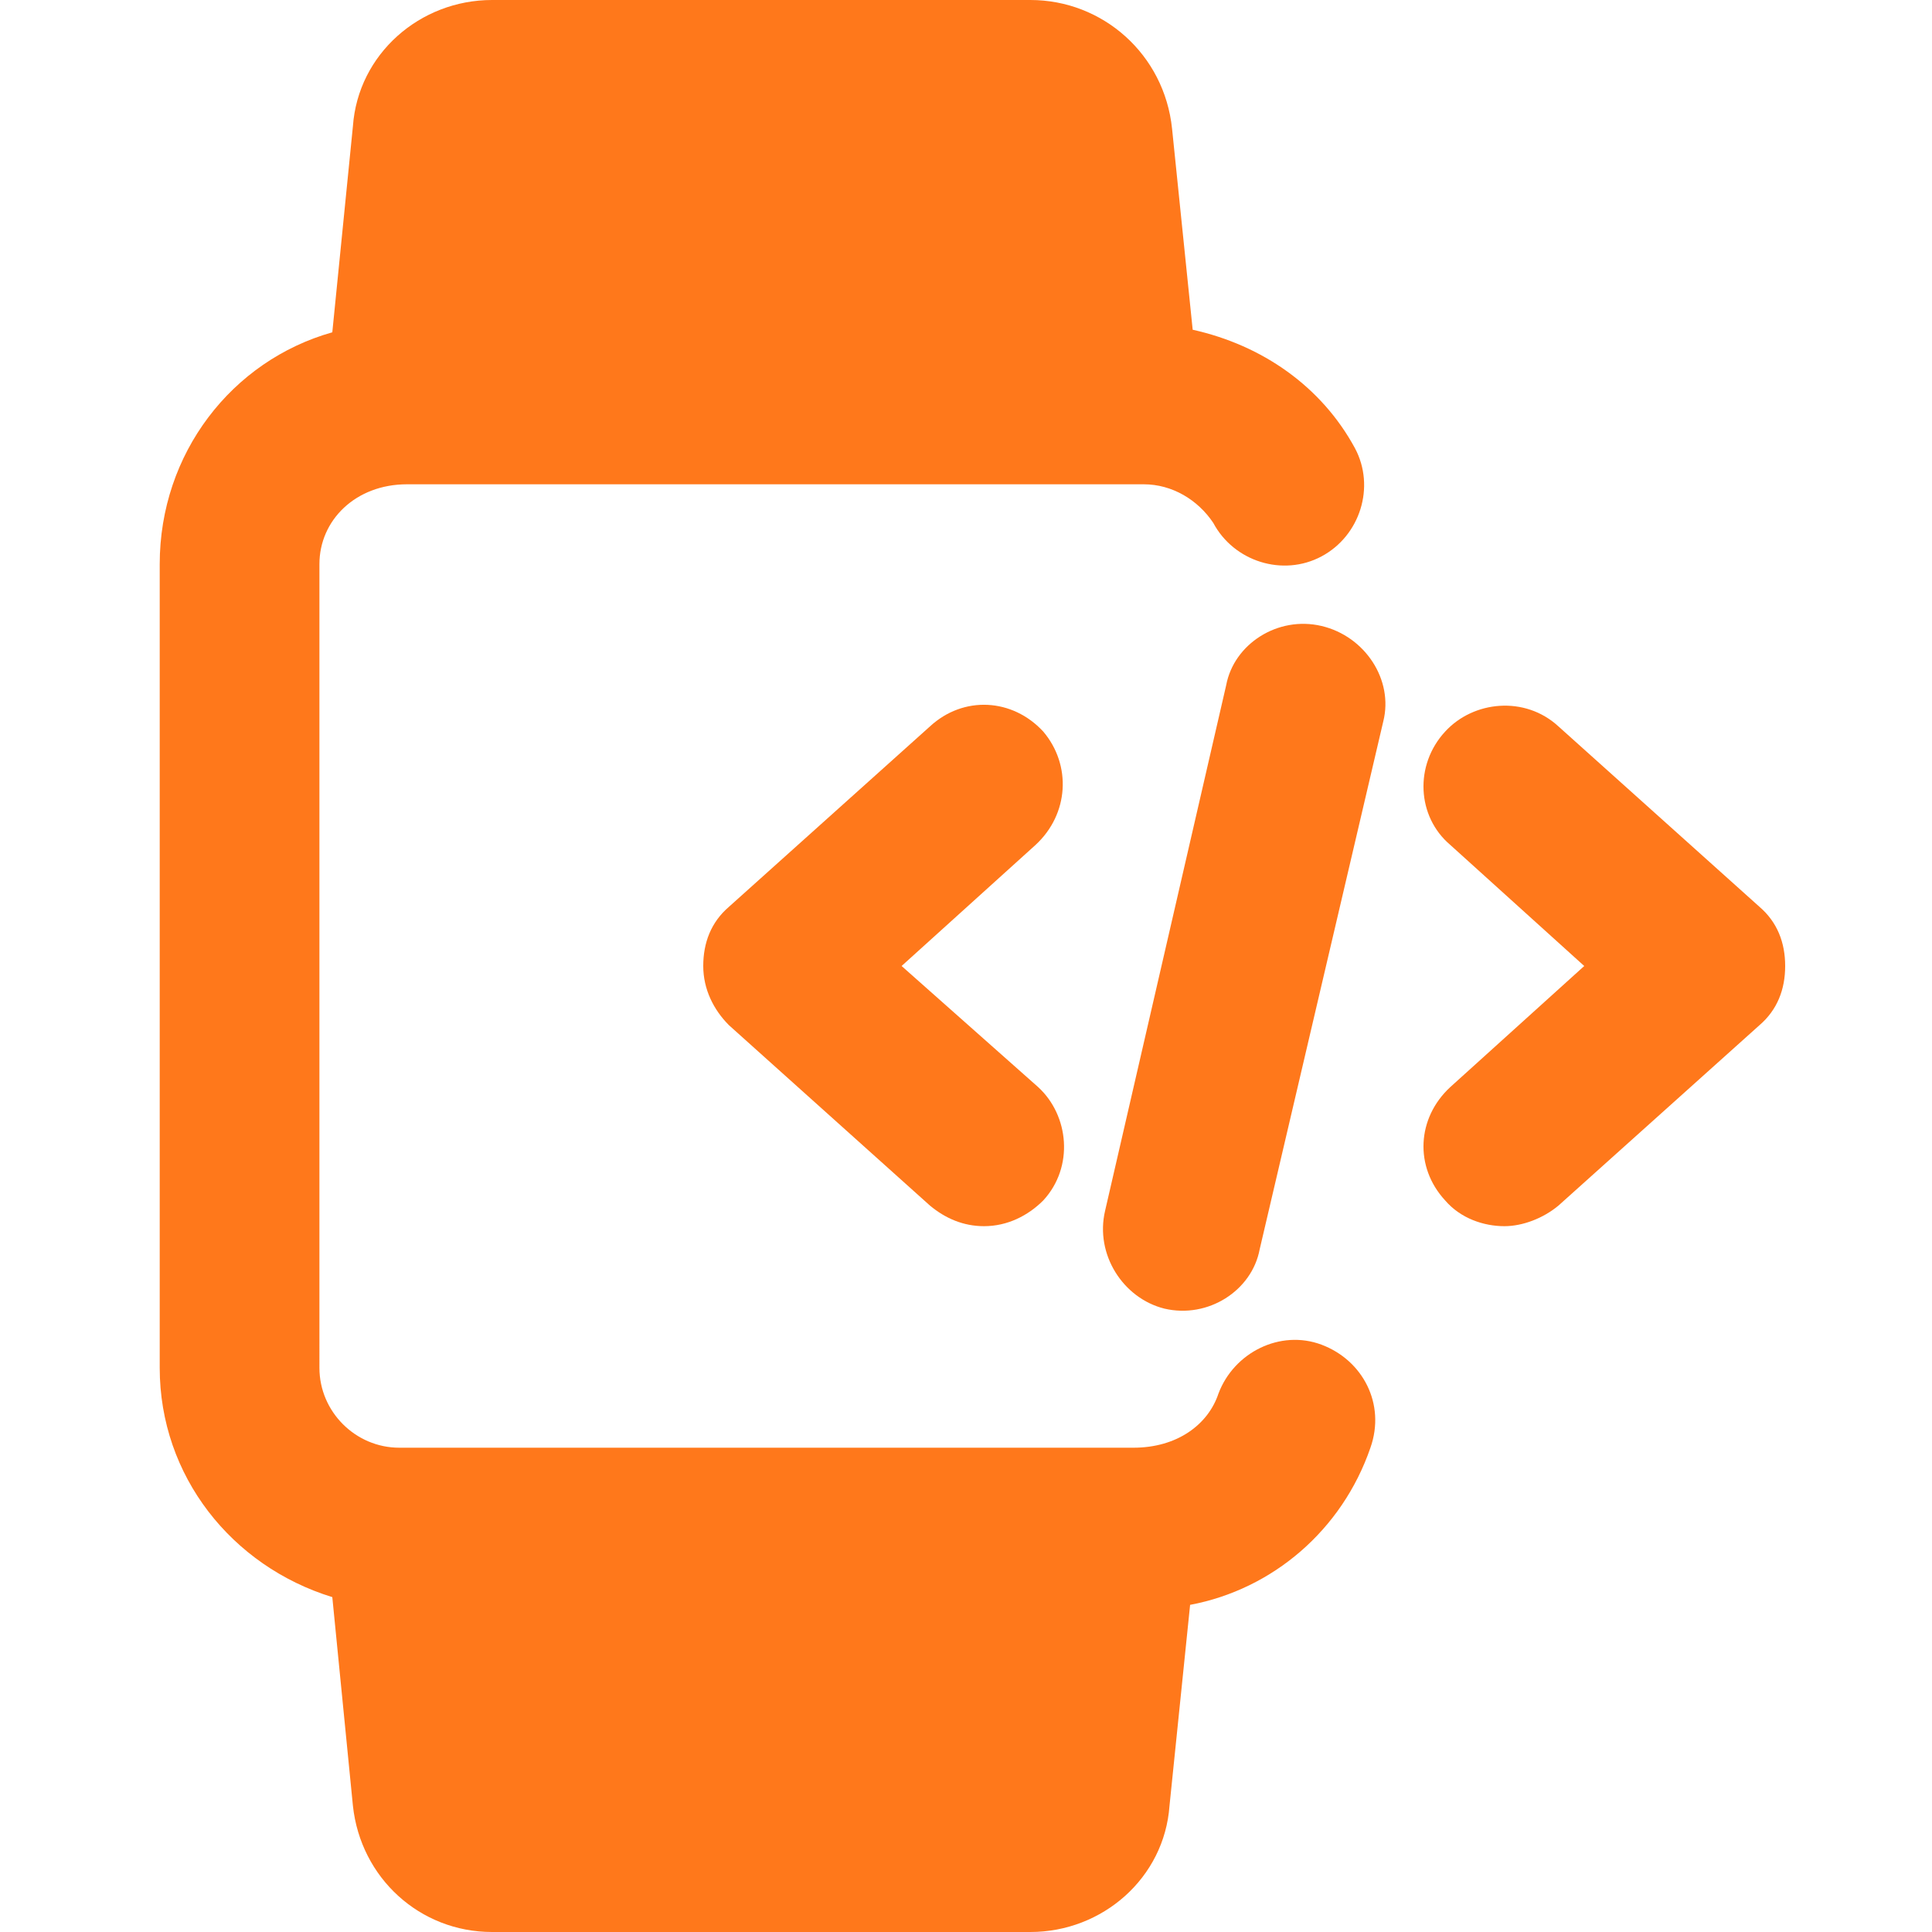 <?xml version="1.0" encoding="utf-8"?>
<!-- Generator: Adobe Illustrator 24.0.1, SVG Export Plug-In . SVG Version: 6.00 Build 0)  -->
<svg version="1.1" id="Layer_1" xmlns="http://www.w3.org/2000/svg" xmlns:xlink="http://www.w3.org/1999/xlink" x="0px" y="0px"
	 width="75px" height="75px" viewBox="0 0 75 75" style="enable-background:new 0 0 75 75;" xml:space="preserve">
<style type="text/css">
	.st0{display:none;}
	.st1{display:inline;}
	.st2{fill:#FF781B;}
	.st3{display:inline;fill:#FF781B;}
</style>
<g id="Layer_2_1_" class="st0">
	<g id="migrating" class="st1">
		<path class="st2" d="M13.8,44.1v4.6c0,0.7,3.6,2.6,10.5,2.6s10.5-2,10.5-2.6v-4.6c-3.3,1.4-6.9,2.1-10.5,1.9
			C20.7,46.2,17.1,45.5,13.8,44.1z M25.7,50H23v-2.6h2.6V50H25.7z"/>
		<path class="st2" d="M34.9,28.3c-3.3,1.4-6.9,2.1-10.5,1.9c-3.6,0.1-7.2-0.5-10.5-1.9v4.6c0,0.7,3.6,2.6,10.5,2.6s10.5-2,10.5-2.6
			V28.3z M25.7,34.2H23v-2.6h2.6v2.6H25.7z"/>
		<ellipse class="st2" cx="24.3" cy="25" rx="10.5" ry="2.6"/>
		<path class="st2" d="M34.9,36.2c-3.3,1.4-6.9,2.1-10.5,1.9c-3.6,0.1-7.2-0.5-10.5-1.9v4.6c0,0.7,3.6,2.6,10.5,2.6s10.5-2,10.5-2.6
			V36.2z M25.7,42.1H23v-2.6h2.6v2.6H25.7z"/>
		<circle class="st2" cx="63.8" cy="38.2" r="2.6"/>
		<path class="st2" d="M71.9,36c-0.4-0.1-0.7-0.4-0.9-0.8c-0.2-0.4-0.1-0.8,0.1-1.2l1.3-2.1l-2.3-2.3L68,30.9
			c-0.4,0.2-0.8,0.2-1.2,0.1c-0.4-0.2-0.7-0.5-0.8-0.9l-0.6-2.4h-3.2l-0.6,2.4c-0.1,0.4-0.4,0.7-0.8,0.9c-0.4,0.2-0.8,0.1-1.2-0.1
			l-2.1-1.3l-2.3,2.3l1.3,2.1c0.2,0.4,0.2,0.8,0.1,1.2c-0.2,0.4-0.5,0.7-0.9,0.8l-2.4,0.6v3.2l2.4,0.6c0.4,0.1,0.7,0.4,0.9,0.8
			c0.2,0.4,0.1,0.8-0.1,1.2l-1.3,2.1l2.3,2.3l2.1-1.3c0.4-0.2,0.8-0.2,1.2-0.1c0.4,0.2,0.7,0.5,0.8,0.9l0.6,2.4h3.2l0.6-2.4
			c0.1-0.4,0.4-0.7,0.8-0.9s0.8-0.1,1.2,0.1l2.1,1.3l2.3-2.3l-1.3-2.1c-0.2-0.4-0.2-0.8-0.1-1.2c0.2-0.4,0.5-0.7,0.9-0.8l2.4-0.6
			v-3.2L71.9,36z M63.8,43.4c-2.9,0-5.3-2.4-5.3-5.3s2.4-5.3,5.3-5.3s5.3,2.4,5.3,5.3S66.7,43.4,63.8,43.4z"/>
		<circle class="st2" cx="41.4" cy="67.1" r="2.6"/>
		<circle class="st2" cx="16.5" cy="11.9" r="2.6"/>
		<path class="st2" d="M5.9,31.6h5.3V25c0-3.4,5.9-5,11.8-5.2v-6.6h-1.5c-0.7,2.8-3.6,4.5-6.4,3.8s-4.5-3.6-3.8-6.4s3.6-4.5,6.4-3.8
			c1.9,0.5,3.3,1.9,3.8,3.8h2.8c0.7,0,1.3,0.6,1.3,1.3v7.9c5.9,0.2,11.8,1.9,11.8,5.2v1.3H40V15.8h2.6v11.8c0,0.7-0.6,1.3-1.3,1.3
			h-3.9v4.3c0.6-0.6,1.3-1.1,2.1-1.5c2.9-1.9,6.3-2.8,9.8-2.8c1.5,0,3,0.2,4.5,0.6l1.9-1.9c0.1-0.4,0.2-0.9,0.2-1.3
			c0-2.9-2.4-5.3-5.3-5.3h-1.3c-0.4,0-0.8-0.2-1.1-0.6C48,20,47.9,19.6,48,19.2c0.2-0.4,0.4-0.9,0.6-1.3c0.3-0.5,0.5-1,0.6-1.5
			c0-4.7-3.8-8.5-8.5-8.6c-3.1,0-5.9,1.6-7.4,4.3c-0.4,0.6-1.2,0.9-1.8,0.5c-0.4-0.2-0.7-0.7-0.7-1.1c0-6.4-5.4-11.6-11.9-11.5
			C12.3,0.1,7.1,5.5,7.2,12.1c0,2.5,0.9,4.9,2.4,6.9c0.4,0.6,0.3,1.4-0.3,1.8c-0.2,0.2-0.5,0.3-0.8,0.3H5.9c-2.9,0-5.3,2.4-5.3,5.3
			S3,31.6,5.9,31.6z M40.1,10.6h2.6v2.6h-2.6V10.6z"/>
		<path class="st2" d="M66.4,59.2h-3.6c-0.7,0-1.3-0.6-1.3-1.3c0-0.3,0.1-0.6,0.3-0.8c1.3-1.7,2.3-3.7,2.8-5.8h-3.4
			c-0.6,0-1.1-0.4-1.3-1l-0.4-1.7L58,49.5c-0.5,0.3-1.2,0.2-1.6-0.2l-3.7-3.7c-0.4-0.4-0.5-1.1-0.2-1.6l0.9-1.5l-1.7-0.4
			c-0.6-0.1-1-0.7-1-1.3v-5.3c0-0.6,0.4-1.1,1-1.3l1.7-0.4l-0.9-1.5c-0.1-0.1-0.1-0.3-0.2-0.4c-3.9-0.7-8,0-11.3,2.1
			c-1.3,0.8-2.5,1.8-3.5,3v6.5h6.6c0.7,0,1.3,0.6,1.3,1.3v11.8h5.3v2.6h-6.6c-0.7,0-1.3-0.6-1.3-1.3V46.1h-5.3v2.6
			c0,3.4-5.9,5-11.8,5.2v11.9h10.7c0.7-2.8,3.6-4.5,6.4-3.8c2.8,0.7,4.5,3.6,3.8,6.4c-0.7,2.8-3.6,4.5-6.4,3.8
			c-1.9-0.5-3.3-1.9-3.8-3.8h-12c-0.7,0-1.3-0.6-1.3-1.3V53.9c-1.8-0.1-3.5-0.3-5.3-0.6V71c0,0.7-0.6,1.3-1.3,1.3h-5.3v-2.6h3.9
			V52.6c-2.4-0.9-3.9-2.1-3.9-3.9v-1.5c-0.9,1.7-1.3,3.5-1.3,5.4c0,1.6,0.3,3.2,1,4.7c0.2,0.4,0.1,0.9-0.1,1.2
			c-0.2,0.4-0.7,0.6-1.1,0.6H8.6c-4.4,0-7.9,3.5-7.9,7.9s3.5,7.9,7.9,7.9h57.9c4.4,0,7.9-3.5,7.9-7.9C74.3,62.8,70.8,59.2,66.4,59.2
			z M8.6,72.4H5.9v-2.6h2.6v2.6H8.6z M55.9,59.2h-2.6v-2.6h2.6V59.2z M69.1,67.1c0-1.5-1.2-2.6-2.6-2.6v-2.6c2.9,0,5.3,2.4,5.3,5.3
			h-2.7V67.1z"/>
	</g>
</g>
<g id="Layer_4" class="st0">
	<path class="st3" d="M75.1,17.6v-11c0-3.6-3-6.6-6.6-6.6h-62C2.8,0-0.1,3-0.1,6.6v11H75.1z M50.7,8.8H64c1.2,0,2.2,1,2.2,2.2
		s-1,2.2-2.2,2.2H50.7c-1.2,0-2.2-1-2.2-2.2S49.5,8.8,50.7,8.8z M28.7,8.8c1.2,0,2.2,1,2.2,2.2s-1,2.2-2.2,2.2s-2.2-1-2.2-2.2
		S27.5,8.8,28.7,8.8z M19.9,8.8c1.2,0,2.2,1,2.2,2.2s-1,2.2-2.2,2.2s-2.2-1-2.2-2.2S18.6,8.8,19.9,8.8z M11,8.8c1.2,0,2.2,1,2.2,2.2
		s-1,2.2-2.2,2.2s-2.2-1-2.2-2.2S9.8,8.8,11,8.8z"/>
	<path class="st3" d="M-0.1,22.1v46.3c0,3.6,3,6.6,6.6,6.6h62c3.6,0,6.6-3,6.6-6.6V22.1H-0.1z M25.6,53.4c1,0.8,1.1,2.1,0.3,3.1
		c-0.8,1-2.1,1.1-3.1,0.3l-11-8.8c-1.1-0.9-1.1-2.6,0-3.4l11-8.8c1-0.8,2.3-0.6,3.1,0.3c0.8,1,0.6,2.3-0.3,3.1l-8.9,7.1L25.6,53.4z
		 M46.1,31.7L32.9,62.6c-0.5,1.1-1.8,1.6-2.9,1.2c-1.1-0.5-1.6-1.8-1.2-2.9L42.1,30c0.5-1.1,1.8-1.6,2.9-1.2
		C46.1,29.3,46.6,30.6,46.1,31.7L46.1,31.7z M63.1,48l-11,8.8c-0.9,0.8-2.3,0.6-3.1-0.3c-0.8-1-0.6-2.3,0.3-3.1l8.9-7.1l-8.9-7.1
		c-1-0.8-1.1-2.1-0.3-3.1s2.1-1.1,3.1-0.3l11,8.8C64.2,45.5,64.2,47.2,63.1,48L63.1,48z"/>
</g>
<g id="Layer_5" class="st0">
	<g class="st1">
		<g>
			<path class="st2" d="M66.2,28.4c-0.2-0.7-0.9-1-1.5-0.9c-0.7,0.2-1,0.9-0.9,1.5c0.8,2.7,1.2,5.5,1.2,8.4s-0.4,5.7-1.2,8.4
				c-0.2,0.7,0.2,1.4,0.9,1.5c0.1,0,0.2,0,0.4,0c0.5,0,1-0.4,1.2-0.9c0.9-3,1.3-6,1.3-9.1C67.5,34.4,67.1,31.3,66.2,28.4z"/>
		</g>
	</g>
	<g class="st1">
		<g>
			<path class="st2" d="M11.2,45.9c-0.8-2.7-1.2-5.6-1.2-8.4c0-2.9,0.4-5.7,1.2-8.4c0.2-0.7-0.2-1.4-0.9-1.5
				c-0.7-0.2-1.4,0.2-1.5,0.9c-0.9,2.9-1.3,6-1.3,9.1s0.4,6.2,1.3,9.1c0.2,0.5,0.7,0.9,1.2,0.9c0.1,0,0.2,0,0.4,0
				C11,47.3,11.4,46.6,11.2,45.9z"/>
		</g>
	</g>
	<g class="st1">
		<g>
			<path class="st2" d="M4.9,50.7c-1.5-3.5-2.4-8.2-2.4-13.2s0.8-9.8,2.4-13.2c0.3-0.6,0-1.4-0.6-1.7c-0.6-0.3-1.4,0-1.7,0.6
				C0.9,27,0,32.1,0,37.5S0.9,48,2.6,51.8c0.2,0.5,0.7,0.7,1.1,0.7c0.2,0,0.3,0,0.5-0.1C4.9,52.1,5.2,51.4,4.9,50.7z"/>
		</g>
	</g>
	<g class="st1">
		<g>
			<path class="st2" d="M72.4,23.2c-0.3-0.6-1-0.9-1.7-0.6c-0.6,0.3-0.9,1-0.6,1.7c1.5,3.5,2.4,8.2,2.4,13.2s-0.8,9.8-2.4,13.2
				c-0.3,0.6,0,1.4,0.6,1.7c0.2,0.1,0.3,0.1,0.5,0.1c0.5,0,0.9-0.3,1.1-0.7C74.1,48,75,42.9,75,37.5S74.1,27,72.4,23.2z"/>
		</g>
	</g>
	<g class="st1">
		<g>
			<path class="st2" d="M54.7,0H20.3C17.4,0,15,2.4,15,5.3V10h45V5.3C60,2.4,57.6,0,54.7,0z M43.7,7.5H31.2c-0.7,0-1.2-0.6-1.2-1.2
				S30.6,5,31.2,5h12.5C44.4,5,45,5.6,45,6.3C45,6.9,44.4,7.5,43.7,7.5z"/>
		</g>
	</g>
	<g class="st1">
		<g>
			<path class="st2" d="M15,65v4.7l0,0c0,2.9,2.4,5.3,5.3,5.3h34.3c2.9,0,5.3-2.4,5.3-5.3V65H15L15,65z M27.5,70h-5
				c-0.7,0-1.2-0.6-1.2-1.2s0.6-1.2,1.2-1.2h5c0.7,0,1.2,0.6,1.2,1.2S28.2,70,27.5,70z M41.2,70h-7.5c-0.7,0-1.2-0.6-1.2-1.2
				s0.6-1.2,1.2-1.2h7.5c0.7,0,1.2,0.6,1.2,1.2S41.9,70,41.2,70z M52.5,70h-5c-0.7,0-1.2-0.6-1.2-1.2s0.6-1.2,1.2-1.2h5
				c0.7,0,1.2,0.6,1.2,1.2S53.2,70,52.5,70z"/>
		</g>
	</g>
	<g class="st1">
		<g>
			<circle class="st2" cx="36.2" cy="22.5" r="5"/>
		</g>
	</g>
	<g class="st1">
		<g>
			<path class="st2" d="M15,40v12.5c0-0.3,0.1-0.6,0.4-0.9l5-5c0.5-0.5,1.3-0.5,1.8,0l1.6,1.6l4.1-4.1c0.5-0.5,1.3-0.5,1.8,0
				l2.9,2.9v-7H15L15,40z"/>
		</g>
	</g>
	<g class="st1">
		<g>
			<path class="st2" d="M28.7,46.8L25.5,50l1.6,1.6c0.5,0.5,0.5,1.3,0,1.8c-0.2,0.2-0.6,0.4-0.9,0.4s-0.6-0.1-0.9-0.4l-4.1-4.1
				l-4.1,4.1c-0.2,0.2-0.6,0.4-0.9,0.4c-0.3,0-0.6-0.1-0.9-0.4c-0.2-0.2-0.4-0.6-0.4-0.9v5h17.5v-7L28.7,46.8z"/>
		</g>
	</g>
	<g class="st1">
		<g>
			<path class="st2" d="M42.5,40v9.5l2.9-2.9c0.5-0.5,1.3-0.5,1.8,0l1.6,1.6l4.1-4.1c0.5-0.5,1.3-0.5,1.8,0l5,5
				c0.2,0.2,0.4,0.6,0.4,0.9V40H42.5z"/>
		</g>
	</g>
	<g class="st1">
		<g>
			<path class="st2" d="M59.6,50.9c-0.2,0.2-0.6,0.4-0.9,0.4c-0.3,0-0.6-0.1-0.9-0.4l-4.1-4.1L50.5,50l1.6,1.6
				c0.5,0.5,0.5,1.3,0,1.8c-0.2,0.2-0.6,0.4-0.9,0.4s-0.6-0.1-0.9-0.4l-4.1-4.1L42.5,53v4.5H60V50C60,50.3,59.9,50.6,59.6,50.9z"/>
		</g>
	</g>
	<g class="st1">
		<g>
			<path class="st2" d="M41.2,37.5H60v-25H15v25h18.8c0.7,0,1.2,0.6,1.2,1.2v20c0,0.7-0.6,1.2-1.2,1.2H15v2.5h45V60H41.2
				c-0.7,0-1.2-0.6-1.2-1.2v-20C40,38.1,40.6,37.5,41.2,37.5z M33.7,35h-7.5c-0.7,0-1.2-0.6-1.2-1.2s0.6-1.2,1.2-1.2h7.5
				c0.7,0,1.2,0.6,1.2,1.2S34.4,35,33.7,35z M28.7,22.5c0-4.1,3.4-7.5,7.5-7.5s7.5,3.4,7.5,7.5S40.4,30,36.2,30S28.7,26.6,28.7,22.5
				z M38.7,35c-0.7,0-1.2-0.6-1.2-1.2s0.6-1.2,1.2-1.2h7.5c0.7,0,1.2,0.6,1.2,1.2S46.9,35,46.2,35H38.7z"/>
		</g>
	</g>
</g>
<g id="Layer_6" class="st0">
	<g id="Page-1" class="st1">
		<g>
			<circle id="Oval" class="st2" cx="67" cy="30.8" r="1.3"/>
			<path id="Shape" class="st2" d="M41.5,72.3H14.7c-0.7,0-1.3,0.6-1.3,1.3c0,0.7,0.6,1.3,1.3,1.3h26.8c0.7,0,1.3-0.6,1.3-1.3
				C42.9,72.9,42.3,72.3,41.5,72.3z"/>
			<path class="st2" d="M36.2,61.6h16.1c2.2,0,4-1.8,4-4H0c0,2.2,1.8,4,4,4H36.2z"/>
			<path id="Rectangle-path" class="st2" d="M21.4,64.3h13.4v5.4H21.4V64.3z"/>
			<circle class="st2" cx="67" cy="20.1" r="1.3"/>
			<path class="st2" d="M56.2,22.8c0-2.2-1.8-4-4-4H4c-2.2,0-4,1.8-4,4v32.1h56.2V22.8z M3.1,27.2l5.4-5.4c0.3-0.3,0.8-0.5,1.3-0.3
				c0.5,0.1,0.8,0.5,1,1c0.1,0.5,0,1-0.3,1.3L5,29.1c-0.3,0.3-0.6,0.4-1,0.4s-0.7-0.1-1-0.4s-0.4-0.6-0.4-1S2.8,27.4,3.1,27.2z
				 M18.4,23.7L5,37.1c-0.3,0.3-0.6,0.4-1,0.4s-0.7-0.1-1-0.4c-0.3-0.3-0.4-0.6-0.4-1s0.1-0.7,0.4-1l13.4-13.4
				c0.3-0.3,0.8-0.5,1.3-0.3c0.5,0.1,0.8,0.5,1,1C18.8,22.9,18.7,23.4,18.4,23.7L18.4,23.7z"/>
			<path class="st2" d="M73.7,0H38.8c-0.7,0-1.3,0.6-1.3,1.3V16h14.7c3.7,0,6.7,3,6.7,6.7v34.8c0,3.7-3,6.7-6.7,6.7H37.5v5.4h4
				c1.3,0,2.5,0.6,3.3,1.7s0.9,2.4,0.5,3.7h28.4c0.7,0,1.3-0.6,1.3-1.3V1.3C75,0.6,74.4,0,73.7,0z M50.9,71c0,0.7-0.6,1.3-1.3,1.3
				s-1.3-0.6-1.3-1.3v-2.7c0-0.7,0.6-1.3,1.3-1.3s1.3,0.6,1.3,1.3V71z M56.2,71c0,0.7-0.6,1.3-1.3,1.3s-1.3-0.6-1.3-1.3v-2.7
				c0-0.7,0.6-1.3,1.3-1.3s1.3,0.6,1.3,1.3V71z M61.6,71c0,0.7-0.6,1.3-1.3,1.3S59,71.7,59,71v-2.7c0-0.7,0.6-1.3,1.3-1.3
				s1.3,0.6,1.3,1.3V71z M67,71c0,0.7-0.6,1.3-1.3,1.3s-1.3-0.6-1.3-1.3v-2.7c0-0.7,0.6-1.3,1.3-1.3s1.3,0.6,1.3,1.3V71z M62.9,30.8
				c0-2.2,1.8-4,4-4s4,1.8,4,4s-1.8,4-4,4S62.9,33,62.9,30.8z M62.9,20.1c0-2.2,1.8-4,4-4s4,1.8,4,4s-1.8,4-4,4S62.9,22.3,62.9,20.1
				z M72.3,71c0,0.7-0.6,1.3-1.3,1.3c-0.7,0-1.3-0.6-1.3-1.3v-2.7c0-0.7,0.6-1.3,1.3-1.3c0.7,0,1.3,0.6,1.3,1.3V71z M72.3,9.4
				c0,1.5-1.2,2.7-2.7,2.7H42.9c-1.5,0-2.7-1.2-2.7-2.7V6.7c0-1.5,1.2-2.7,2.7-2.7h26.8c1.5,0,2.7,1.2,2.7,2.7L72.3,9.4L72.3,9.4z"
				/>
			<path class="st2" d="M42.9,6.7h26.8v2.7H42.9V6.7z"/>
		</g>
	</g>
</g>
<path class="st2" d="M51.3,52.2c-1.6-0.6-3.4,0.3-4,1.9c-0.4,1.2-1.6,2.1-3.3,2.1H15.5c-1.7,0-3.1-1.4-3.1-3.1V21.9
	c0-1.7,1.4-3.1,3.4-3.1h28.6c1.1,0,2.1,0.6,2.7,1.5c0.8,1.5,2.7,2.1,4.2,1.3c1.5-0.8,2.1-2.7,1.3-4.2c-1.3-2.4-3.6-4-6.3-4.6
	l-0.8-7.8C45.2,2.1,42.8,0,40,0H19.1c-2.8,0-5.2,2.1-5.4,4.9l-0.8,8c-3.9,1.1-6.7,4.7-6.7,9v31.2c0,4.2,2.8,7.7,6.7,8.9l0.8,8.1
	c0.3,2.8,2.6,4.9,5.4,4.9H40c2.8,0,5.2-2.1,5.4-4.9l0.8-7.8c3.2-0.6,5.9-2.9,7-6.1C53.8,54.5,52.9,52.8,51.3,52.2z"/>
<path class="st2" d="M51.3,24.3c-1.7-0.4-3.4,0.7-3.7,2.3L42.9,47c-0.4,1.7,0.7,3.4,2.3,3.8c1.7,0.4,3.4-0.7,3.7-2.3L53.7,28
	C54.1,26.4,53,24.7,51.3,24.3L51.3,24.3z"/>
<path class="st2" d="M68.3,35.2l-7.8-7c-1.3-1.2-3.3-1-4.4,0.2c-1.2,1.3-1.1,3.3,0.2,4.4l5.2,4.7l-5.2,4.7c-1.3,1.2-1.4,3.1-0.2,4.4
	c0.6,0.7,1.5,1,2.3,1c0.7,0,1.5-0.3,2.1-0.8l7.8-7c0.7-0.6,1-1.4,1-2.3S69,35.8,68.3,35.2z"/>
<path class="st2" d="M40.5,28.4c-1.2-1.3-3.1-1.4-4.4-0.2l-7.8,7c-0.7,0.6-1,1.4-1,2.3s0.4,1.7,1,2.3l7.8,7c0.6,0.5,1.3,0.8,2.1,0.8
	c0.9,0,1.7-0.4,2.3-1c1.2-1.3,1-3.3-0.2-4.4L35,37.5l5.2-4.7C41.5,31.6,41.6,29.7,40.5,28.4z"/>
</svg>
